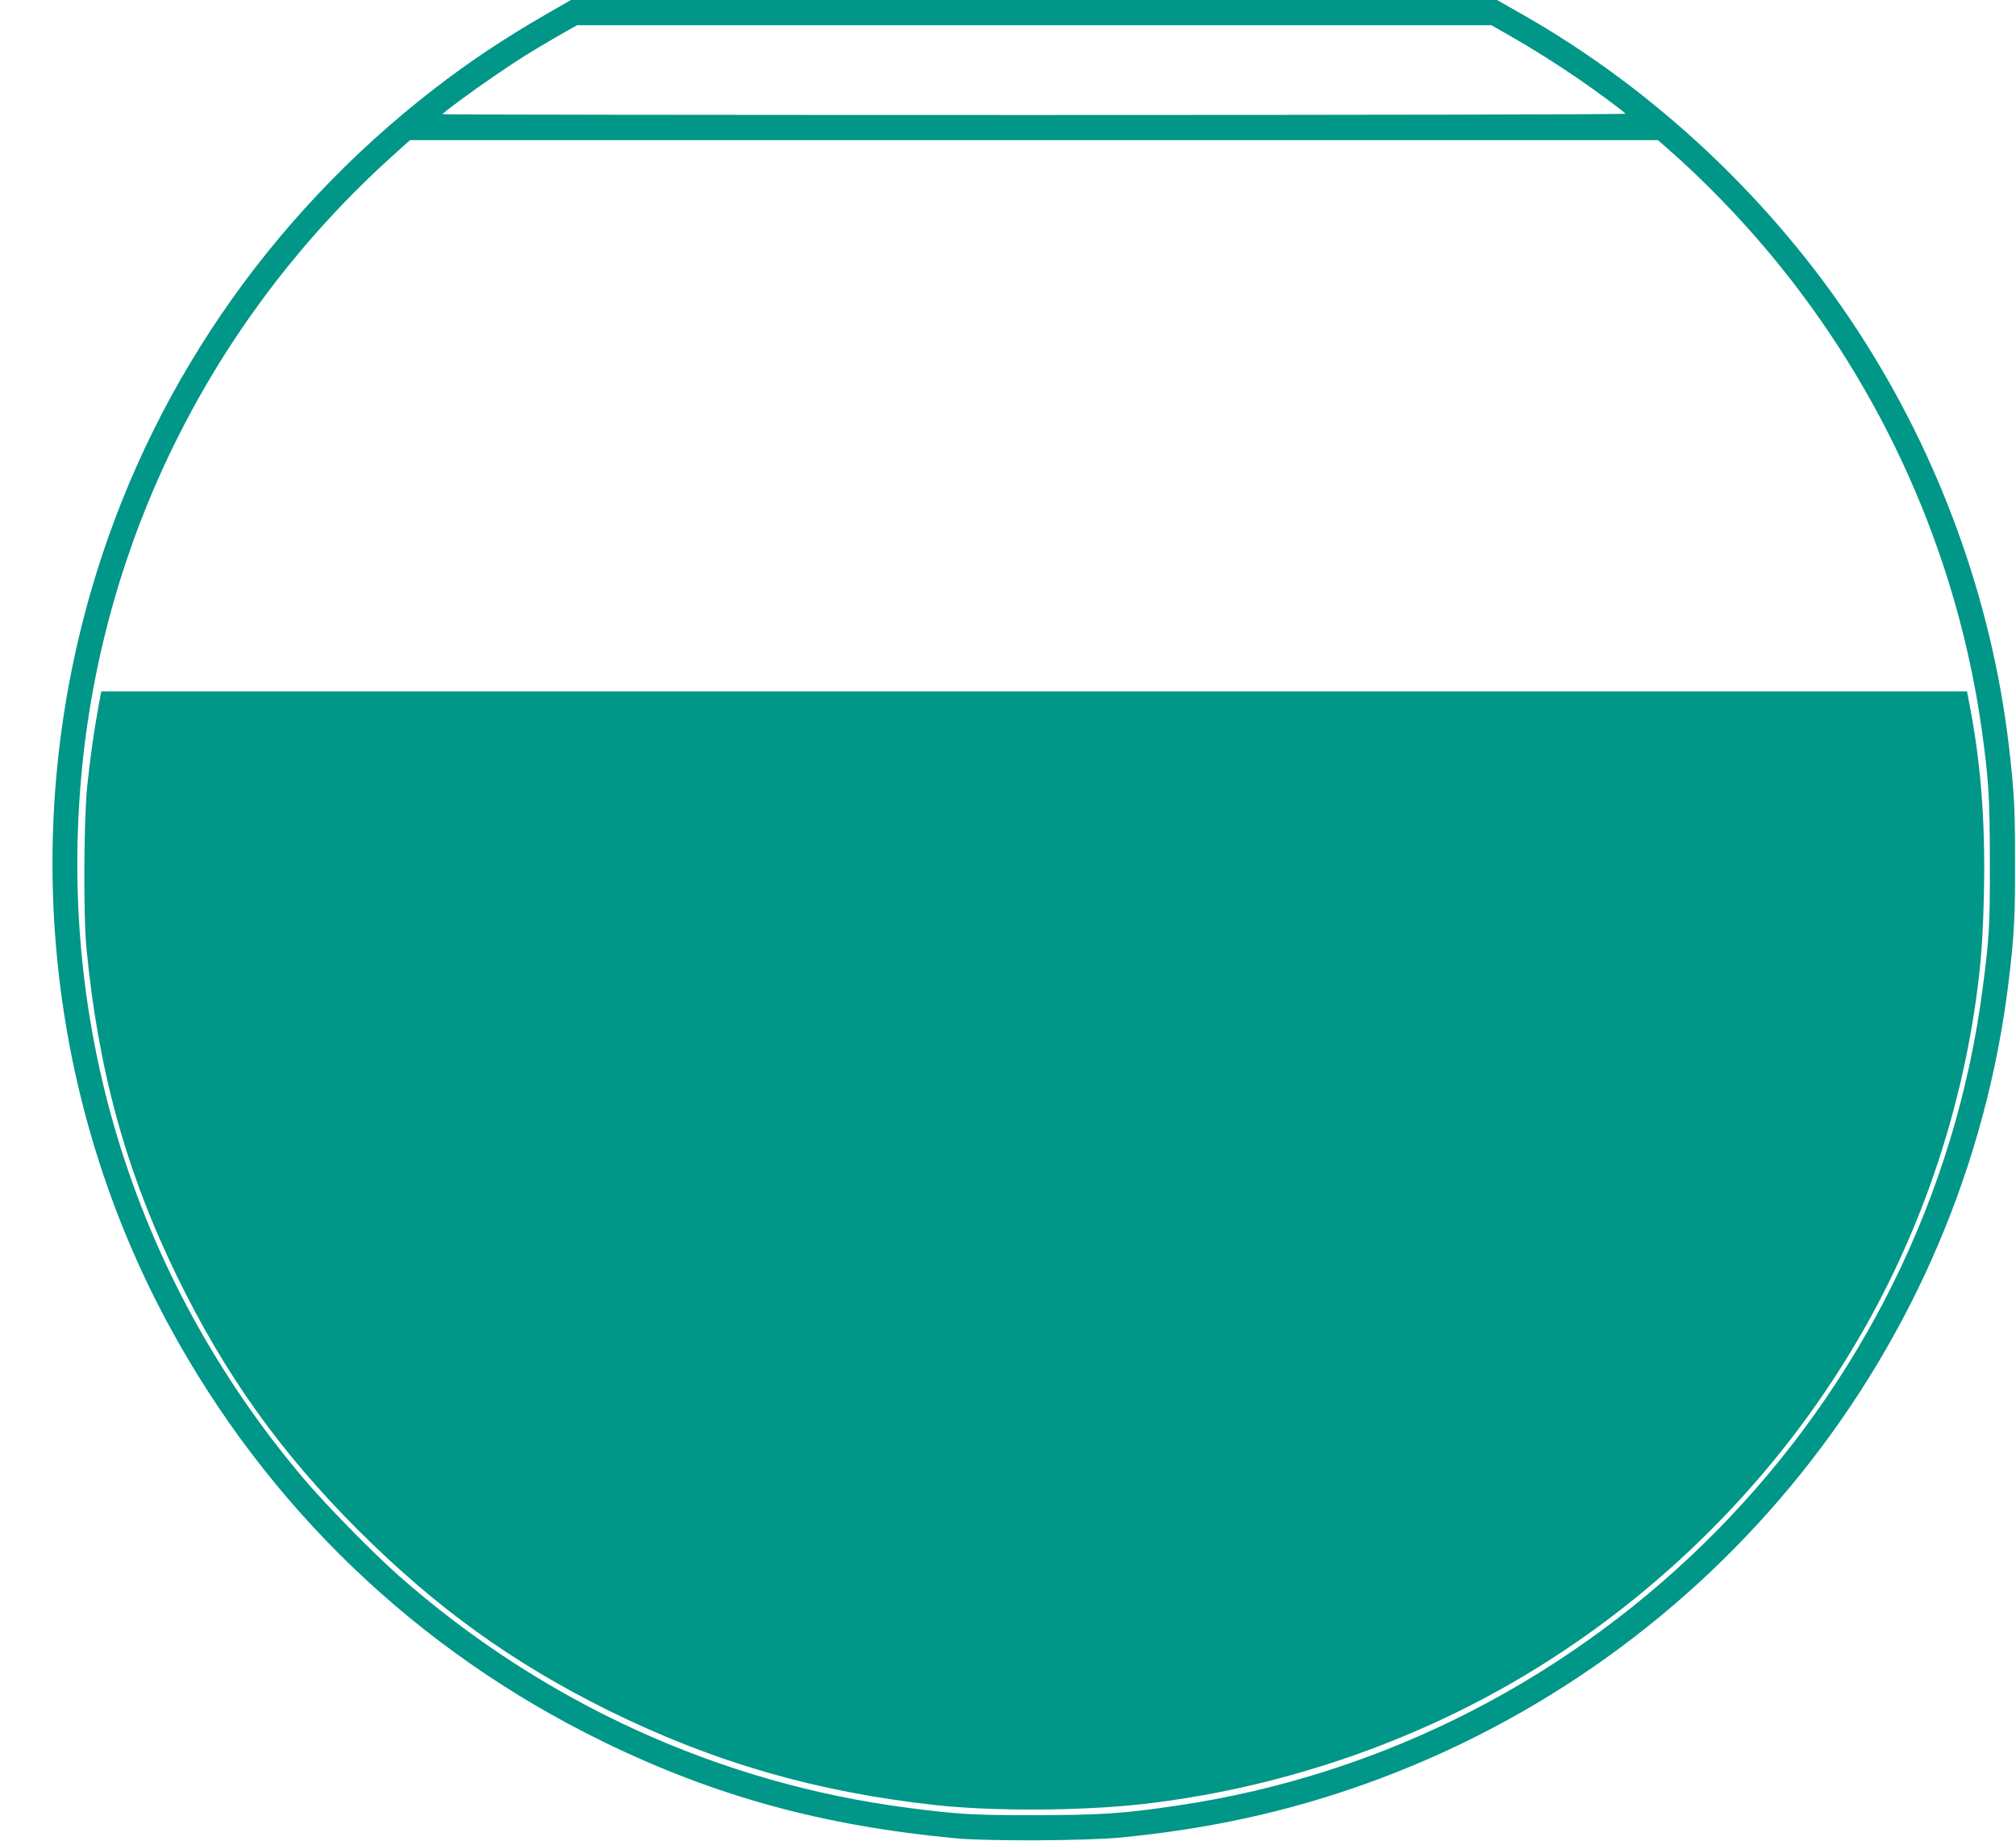 <?xml version="1.0" standalone="no"?>
<!DOCTYPE svg PUBLIC "-//W3C//DTD SVG 20010904//EN"
 "http://www.w3.org/TR/2001/REC-SVG-20010904/DTD/svg10.dtd">
<svg version="1.0" xmlns="http://www.w3.org/2000/svg"
 width="1280pt" height="1169pt" viewBox="0 0 1280 1169"
 preserveAspectRatio="xMidYMid meet">
<g transform="translate(0,1169) scale(0.1,-0.1)"
fill="#009688" stroke="none">
<path d="M3475 11604 c-275 -159 -495 -305 -722 -481 -1056 -818 -1815 -1931
-2178 -3196 -447 -1554 -269 -3232 492 -4642 627 -1162 1581 -2078 2768 -2656
709 -345 1392 -532 2235 -611 206 -19 822 -16 1045 5 557 54 1052 162 1547
338 2223 792 3812 2774 4092 5103 34 279 41 410 40 756 0 344 -6 448 -40 740
-110 928 -444 1843 -961 2634 -535 820 -1285 1526 -2128 2005 l-160 91 -2940
0 -2940 0 -150 -86z m6127 -150 c130 -74 286 -173 419 -264 128 -88 299 -215
299 -222 0 -5 -1690 -8 -3755 -8 -2065 0 -3755 2 -3755 5 0 8 191 149 335 247
156 106 224 149 399 250 l120 68 2903 0 2902 0 133 -76z m984 -706 c222 -193
453 -431 651 -668 718 -859 1186 -1908 1343 -3005 46 -327 54 -445 54 -855 1
-402 -3 -480 -45 -800 -343 -2660 -2451 -4801 -5114 -5194 -351 -52 -483 -60
-905 -61 -401 0 -481 5 -800 46 -1199 154 -2323 667 -3240 1476 -167 148 -469
456 -608 622 -1086 1287 -1580 2919 -1392 4591 165 1459 861 2808 1964 3802
l109 98 3962 0 3962 0 59 -52z"/>
<path d="M626 7209 c-30 -163 -55 -341 -73 -519 -21 -215 -24 -801 -5 -1010
74 -783 252 -1430 577 -2096 304 -623 655 -1115 1149 -1609 494 -493 979 -843
1591 -1146 664 -328 1319 -517 2075 -600 369 -40 922 -37 1310 6 824 93 1638
360 2350 770 869 501 1615 1226 2137 2080 418 682 694 1452 808 2250 34 239
46 413 52 715 8 447 -23 820 -98 1198 l-10 52 -5923 0 -5923 0 -17 -91z"/>
</g>
</svg>
